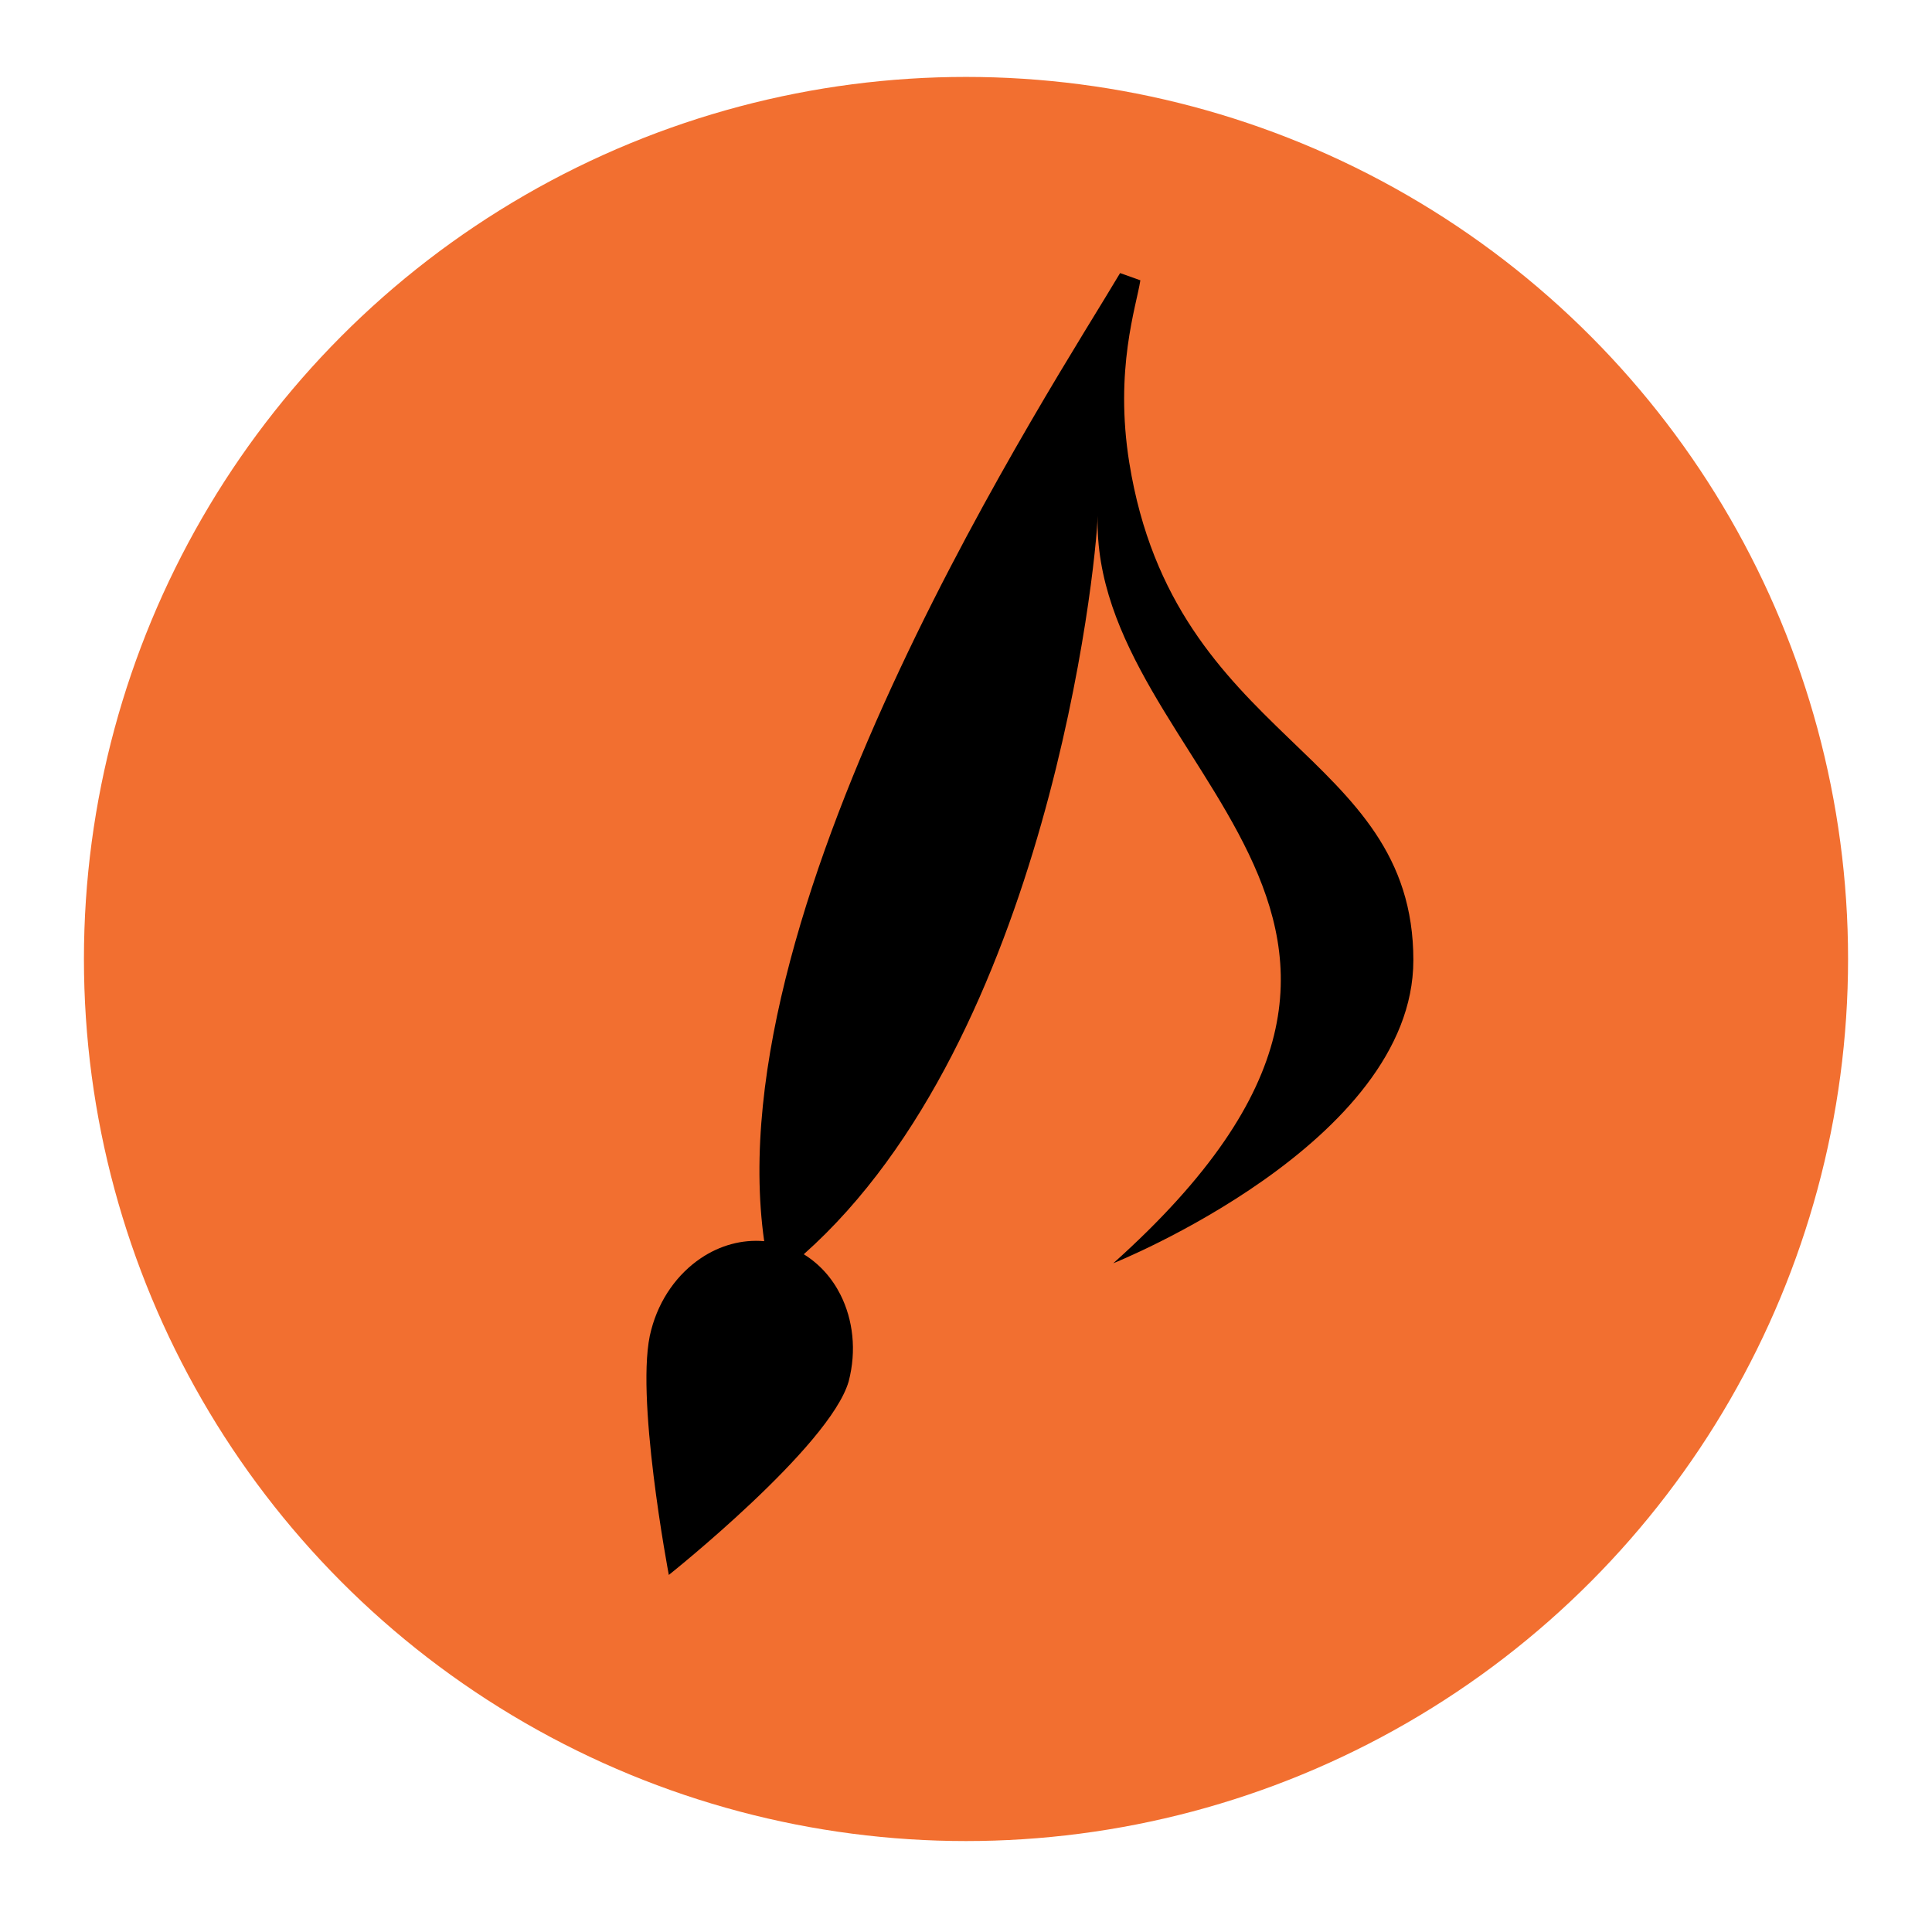 <?xml version="1.0" encoding="UTF-8"?>
<svg id="Layer_1" xmlns="http://www.w3.org/2000/svg" version="1.1" viewBox="0 0 1080 1080">
  <!-- Generator: Adobe Illustrator 29.7.1, SVG Export Plug-In . SVG Version: 2.1.1 Build 8)  -->
  <defs>
    <style>
      .st0 {
        fill: #f26f30;
      }
    </style>
  </defs>
  <circle class="st0" cx="540" cy="536.08" r="493.08"/>
  <path d="M631.3,258.81c-8.43-52.3,3.95-87.65,6.17-102.12,0,0-2.83-1.01-5.66-2.02-2.83-1.01-5.67-2.02-5.67-2.02-35.86,60.7-226.22,349.6-198.95,541.18-12.48-1.1-24.84,2.39-35.41,9.51-12.95,8.72-23.21,22.75-27.73,40.04-9.68,34.41,9.83,137.02,9.83,137.02,0,0,89.97-71.64,100.53-108.17,4.52-17.28,2.43-34.55-4.59-48.49-4.74-9.41-11.78-17.24-20.51-22.6,135.85-120.77,163.47-383.46,164.29-412.92-3.93,141.92,226.29,223.19,8.73,417.96,0,0,167.74-67.09,167.75-169.43.01-117.63-133.52-121.31-158.77-277.94Z"/>
</svg>